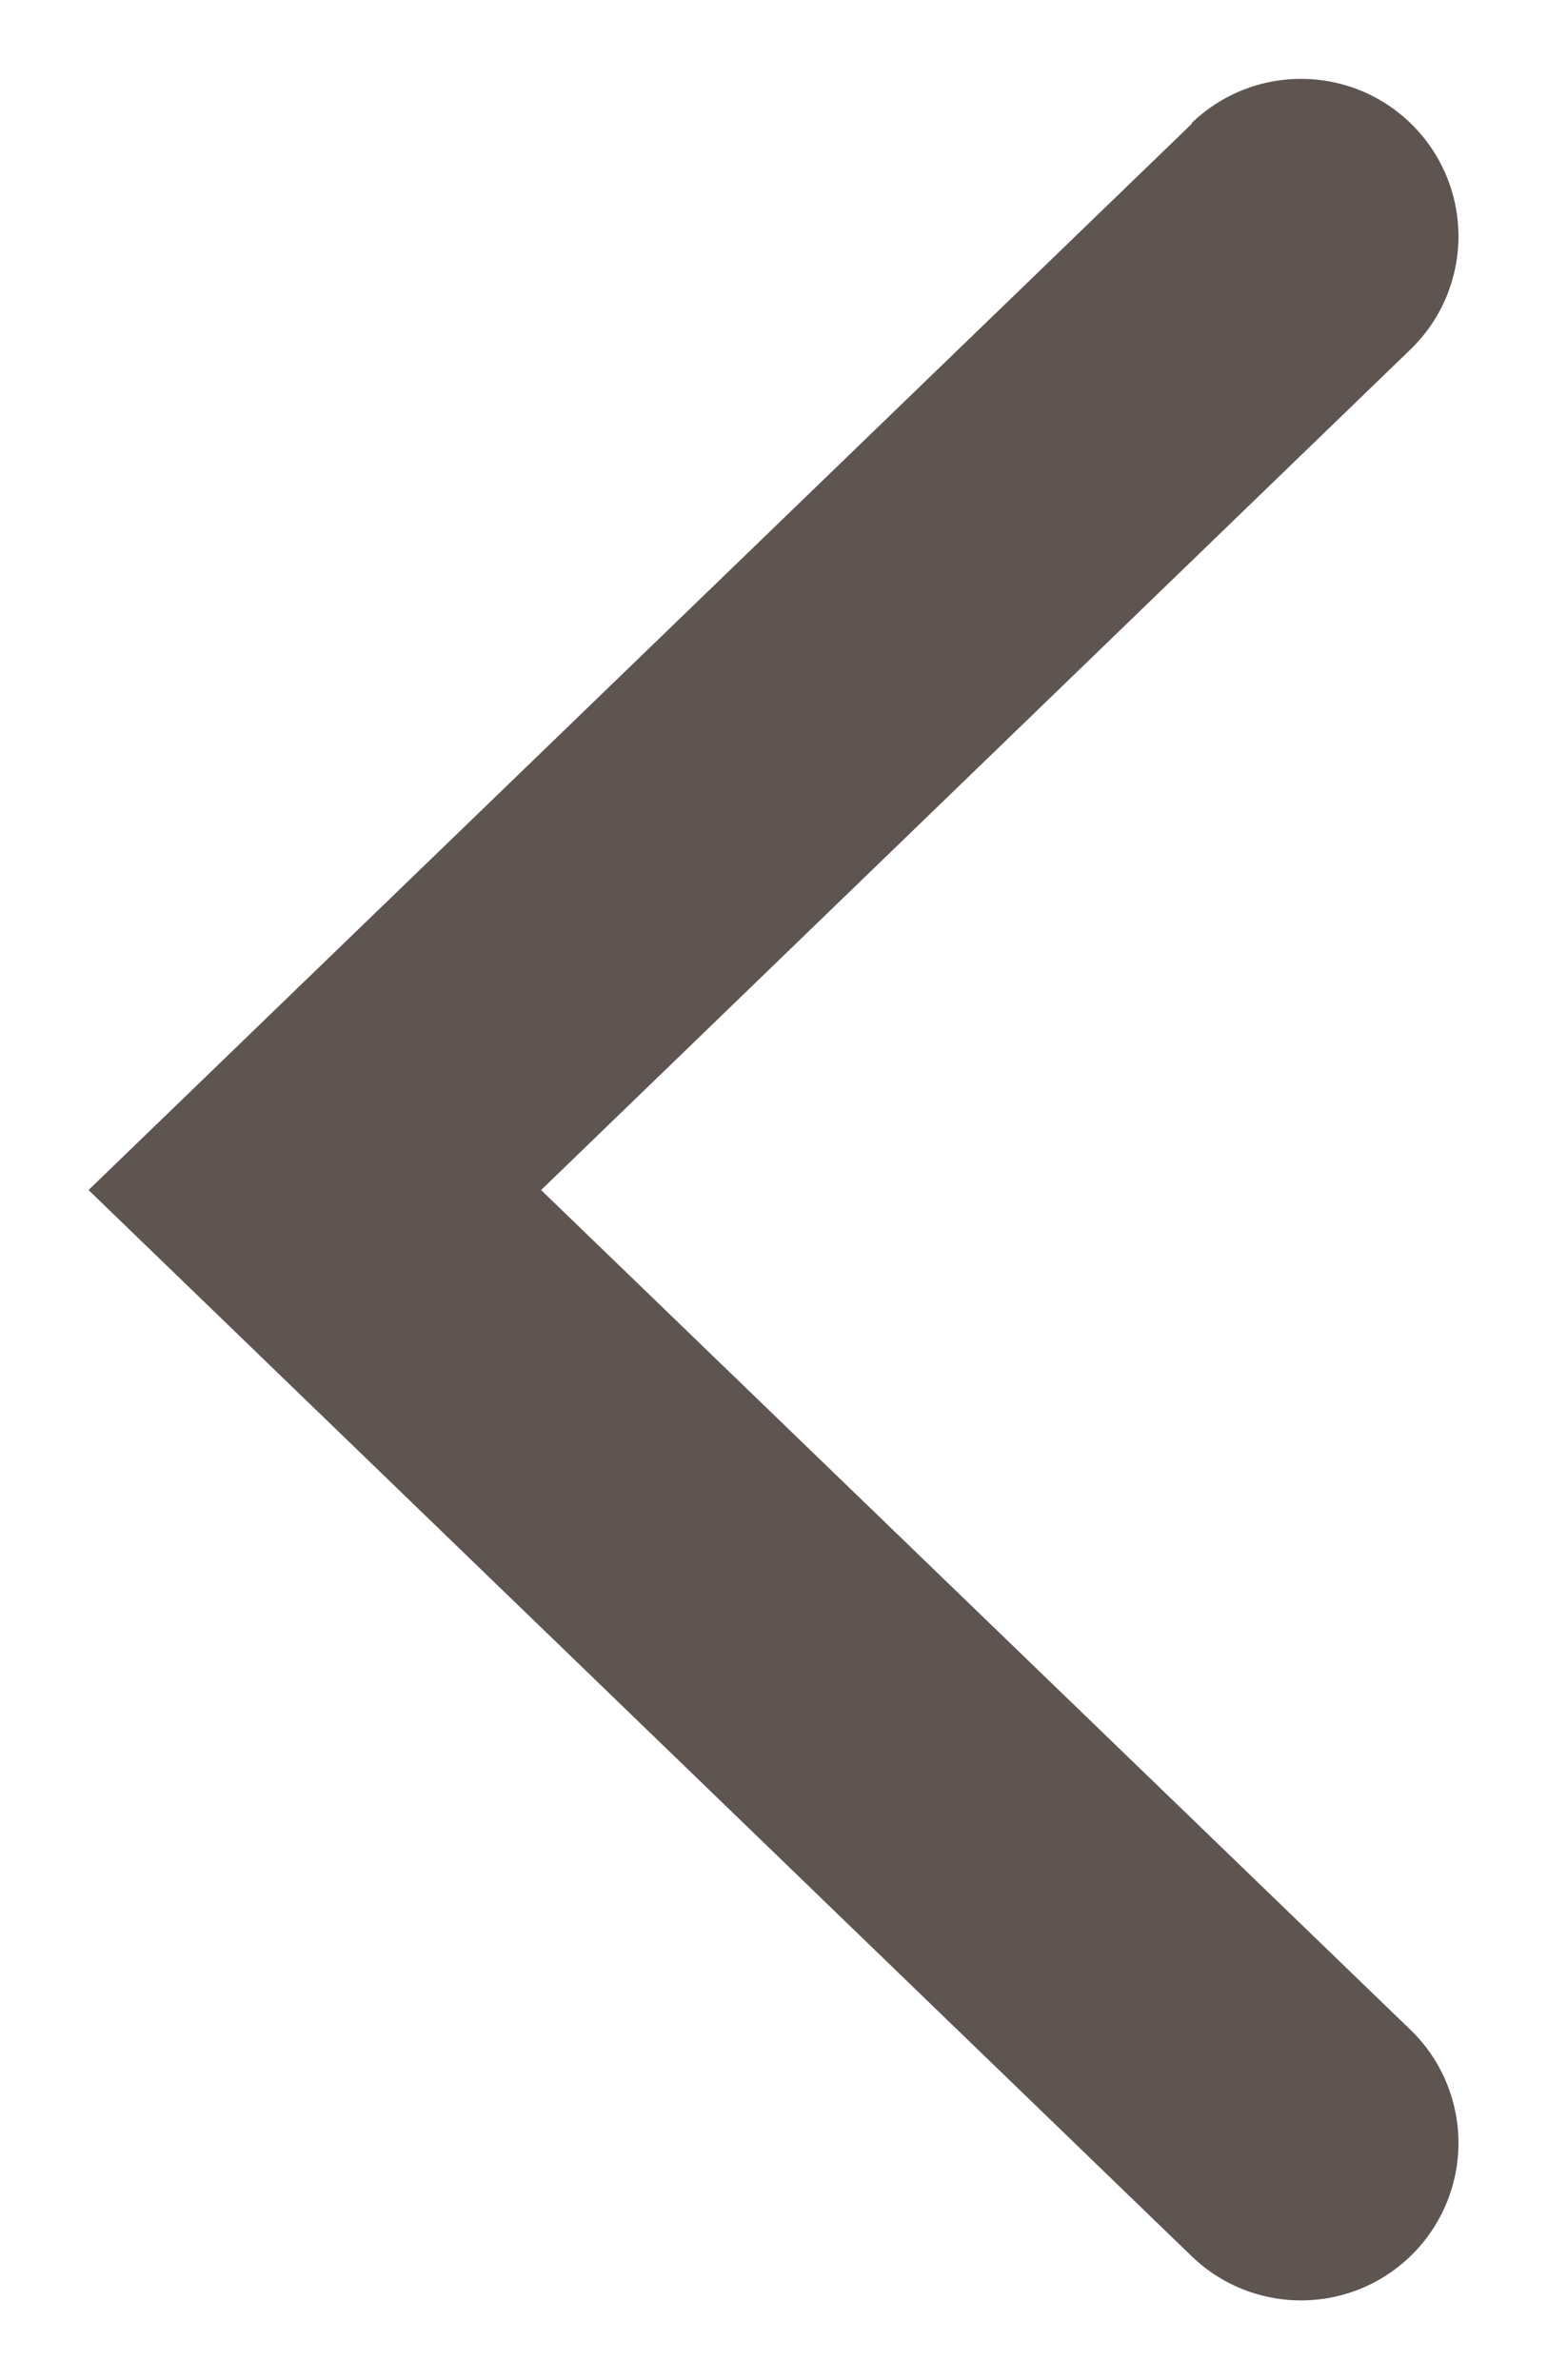 <svg width="13" height="20" viewBox="0 0 13 20" fill="none" xmlns="http://www.w3.org/2000/svg">
<path d="M10.015 1.04L0.744 10L10.015 18.96C10.268 19.204 10.607 19.337 10.958 19.33C11.309 19.324 11.642 19.178 11.886 18.925C12.129 18.673 12.262 18.334 12.256 17.983C12.249 17.632 12.104 17.298 11.851 17.055L4.547 10L11.851 2.938C12.104 2.695 12.249 2.361 12.256 2.01C12.262 1.659 12.129 1.32 11.886 1.068C11.642 0.815 11.309 0.669 10.958 0.663C10.607 0.656 10.268 0.789 10.015 1.033L10.015 1.04Z" fill="#5E5550"/>
</svg>
